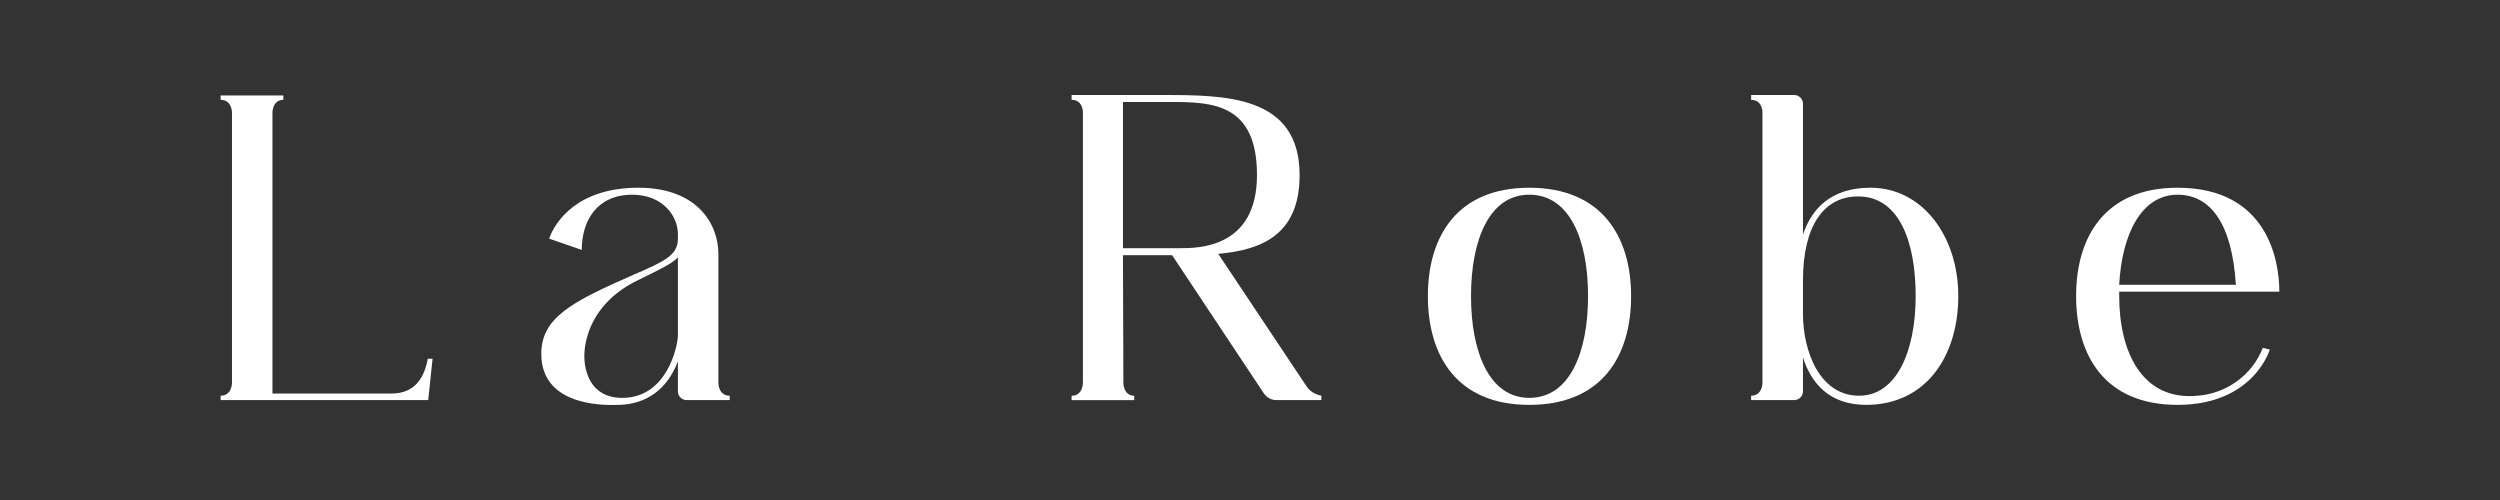 <?xml version="1.0" encoding="utf-8"?>
<!-- Generator: Adobe Illustrator 16.0.0, SVG Export Plug-In . SVG Version: 6.00 Build 0)  -->
<!DOCTYPE svg PUBLIC "-//W3C//DTD SVG 1.1//EN" "http://www.w3.org/Graphics/SVG/1.1/DTD/svg11.dtd">
<svg version="1.1" id="Calque_1" xmlns="http://www.w3.org/2000/svg" xmlns:xlink="http://www.w3.org/1999/xlink" x="0px" y="0px"
	 width="250px" height="50px" viewBox="0 0 250 50" enable-background="new 0 0 250 50" xml:space="preserve">
<rect x="0" y="0" width="250" height="50" fill="#333333" stroke="none"/>
<g>
	<g>
		<path fill="#FFFFFF" d="M43.257,35.871l-0.436,4.138H22.064v-0.437c1.134,0,1.134-1.262,1.134-1.262V11.243
			c0,0,0-1.259-1.134-1.259V9.546h6.268v0.438c-1.088,0-1.088,1.259-1.088,1.259v28.109h11.922c2.307,0,3.264-1.566,3.611-3.481
			H43.257z"/>
		<path fill="#FFFFFF" d="M72.971,39.572v0.437h-4.309c-0.48,0-0.871-0.393-0.871-0.868v-3.005
			c-1.305,3.437-3.915,4.352-6.047,4.352c-0.48,0-7.615,0.476-7.615-5.093c0-3.657,3.089-5.222,9.225-7.923
			c3.133-1.347,4.438-1.953,4.438-3.607V23.43c0-1.875-1.565-3.96-4.57-3.96c-3.523,0-5.046,2.61-5.046,5.523l-3.262-1.128
			c0.605-1.742,2.872-5.092,8.918-5.092c5.918,0,8.007,3.655,8.007,6.612v12.926C71.838,38.311,71.838,39.572,72.971,39.572z
			 M67.791,25.732c-0.611,0.656-1.828,1.22-3.96,2.269c-4.787,2.303-5.397,6.131-5.397,7.607c0,1.441,0.568,4.179,3.789,4.179
			c4.438,0,5.526-5.048,5.568-6.22V25.732z"/>
		<path fill="#FFFFFF" d="M132.137,39.572v0.437h-4.393c-0.52,0.042-1.044-0.222-1.349-0.656l-9.185-13.834h-4.914l0.043,12.792
			c0,0,0,1.262,1.088,1.262v0.437h-6.265v-0.437c1.129,0,1.129-1.262,1.129-1.262V11.199c0,0,0-1.215-1.129-1.215V9.502
			c0,0,4.654,0,9.047,0c6.269,0,13.751,0,13.751,8.007c0,5.962-3.783,7.484-8.137,7.875l8.791,13.184
			C130.92,39.093,131.488,39.438,132.137,39.572z M118.039,24.819c1.827,0,7.659-0.042,7.659-7.31c0-7.137-4.437-7.31-8.572-7.31
			c0,0-3.221,0-4.829,0v14.62H118.039z"/>
		<path fill="#FFFFFF" d="M163.111,29.606c0,6.002-2.914,10.881-10.182,10.881c-7.223,0-10.141-4.879-10.141-10.881
			c0-5.962,2.918-10.833,10.141-10.833C160.156,18.773,163.111,23.644,163.111,29.606z M158.805,29.606
			c0-5.614-1.824-10.136-5.875-10.136c-4.002,0-5.828,4.522-5.828,10.136c0,5.61,1.826,10.181,5.828,10.181
			C156.98,39.787,158.805,35.217,158.805,29.606z"/>
		<path fill="#FFFFFF" d="M195.828,29.606c0,6.002-3.221,10.881-9.225,10.881c-3.74,0-5.527-2.266-6.307-4.745v3.398
			c0,0.476-0.391,0.868-0.871,0.868h-4.311v-0.437c1.131,0,1.131-1.262,1.131-1.262V11.199c0,0,0-1.215-1.131-1.215V9.502h4.311
			c0.48,0,0.871,0.392,0.871,0.87v13.099c0.824-2.481,2.695-4.699,6.742-4.699C192.26,18.773,195.828,23.644,195.828,29.606z
			 M191.566,29.606c0-5.614-1.742-9.963-5.744-9.963c-3.486,0-5.525,3.002-5.525,8.398v3.349c0,3.697,1.65,8.182,5.611,8.182
			C189.605,39.572,191.566,35.217,191.566,29.606z"/>
		<path fill="#FFFFFF" d="M226.281,34.784l0.697,0.174c0,0-1.611,5.529-9.225,5.529c-7.227,0-10.141-4.879-10.141-10.881
			c0-5.962,2.914-10.833,10.141-10.833c9.049,0,10.182,7.352,10.182,10.396H211.92c0,0.221,0,0.393,0,0.438
			c0,5.61,2.309,10.488,7.836,9.966C222.672,39.353,225.238,37.485,226.281,34.784z M211.92,28.477h11.666v-0.043
			c-0.395-6.138-2.568-8.963-5.832-8.963C214.143,19.47,212.184,23.43,211.92,28.477z"/>
	</g>
</g>
</svg>
